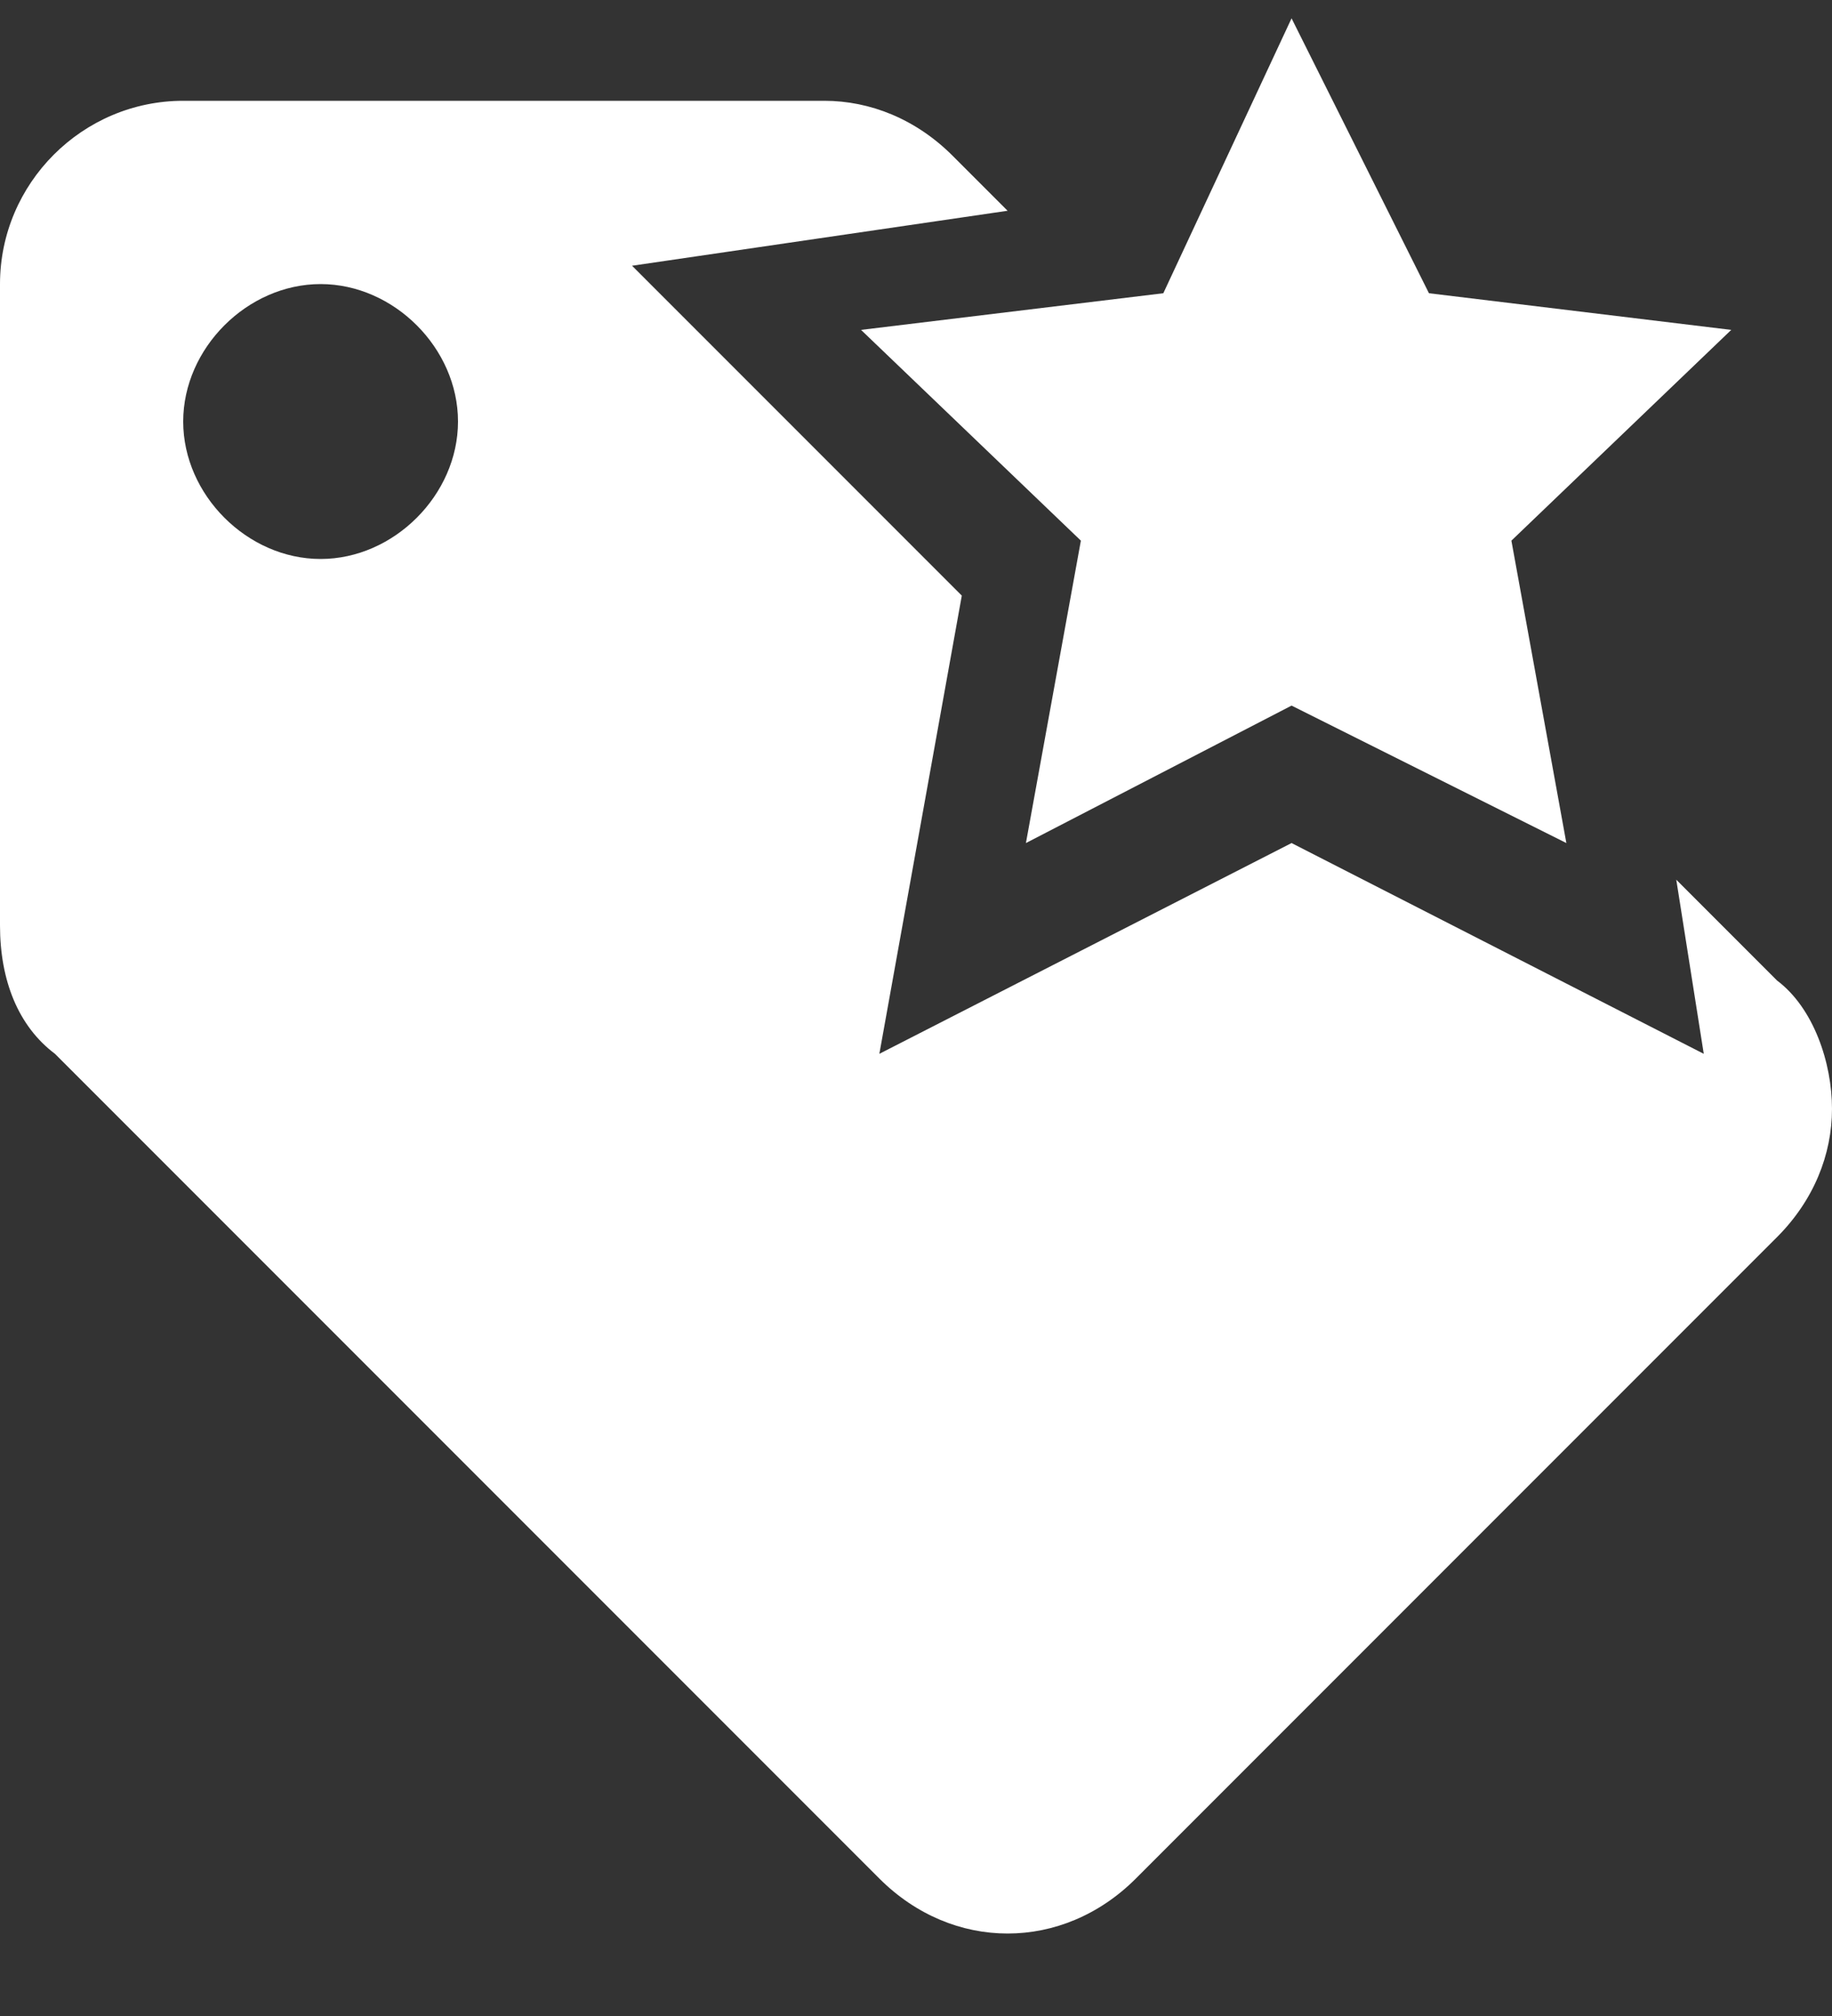 <svg width="20" height="22" viewBox="0 0 20 22" fill="none" xmlns="http://www.w3.org/2000/svg">
  <rect x="0" y="0" width="20" height="22" fill="#333333" stroke="none"/>
  <path
    d="M18.3 9.6L18.6 11.5L14.1 9.2L9.6 11.5L10.5 6.5L6.9 2.9L11 2.3L10.4 1.7C10 1.3 9.5 1.1 9 1.1H2C0.9 1.1 0 2 0 3.1V10.1C0 10.7 0.2 11.2 0.6 11.5L9.6 20.5C10 20.9 10.5 21.1 11 21.1C11.5 21.1 12 20.9 12.4 20.5L19.4 13.5C19.8 13.1 20 12.6 20 12.1C20 11.6 19.8 11 19.4 10.7L18.3 9.6ZM3.5 6.1C2.7 6.1 2 5.4 2 4.6C2 3.8 2.7 3.1 3.5 3.1C4.3 3.1 5 3.8 5 4.6C5 5.4 4.3 6.1 3.5 6.1Z"
    fill="white"/>
  <path
    d="M14.1 0.2L15.6 3.2L18.9 3.6L16.5 5.9L17.1 9.2L14.1 7.7L11.2 9.2L11.8 5.9L9.4 3.6L12.7 3.2L14.1 0.2Z"
    fill="white"/>
</svg>
